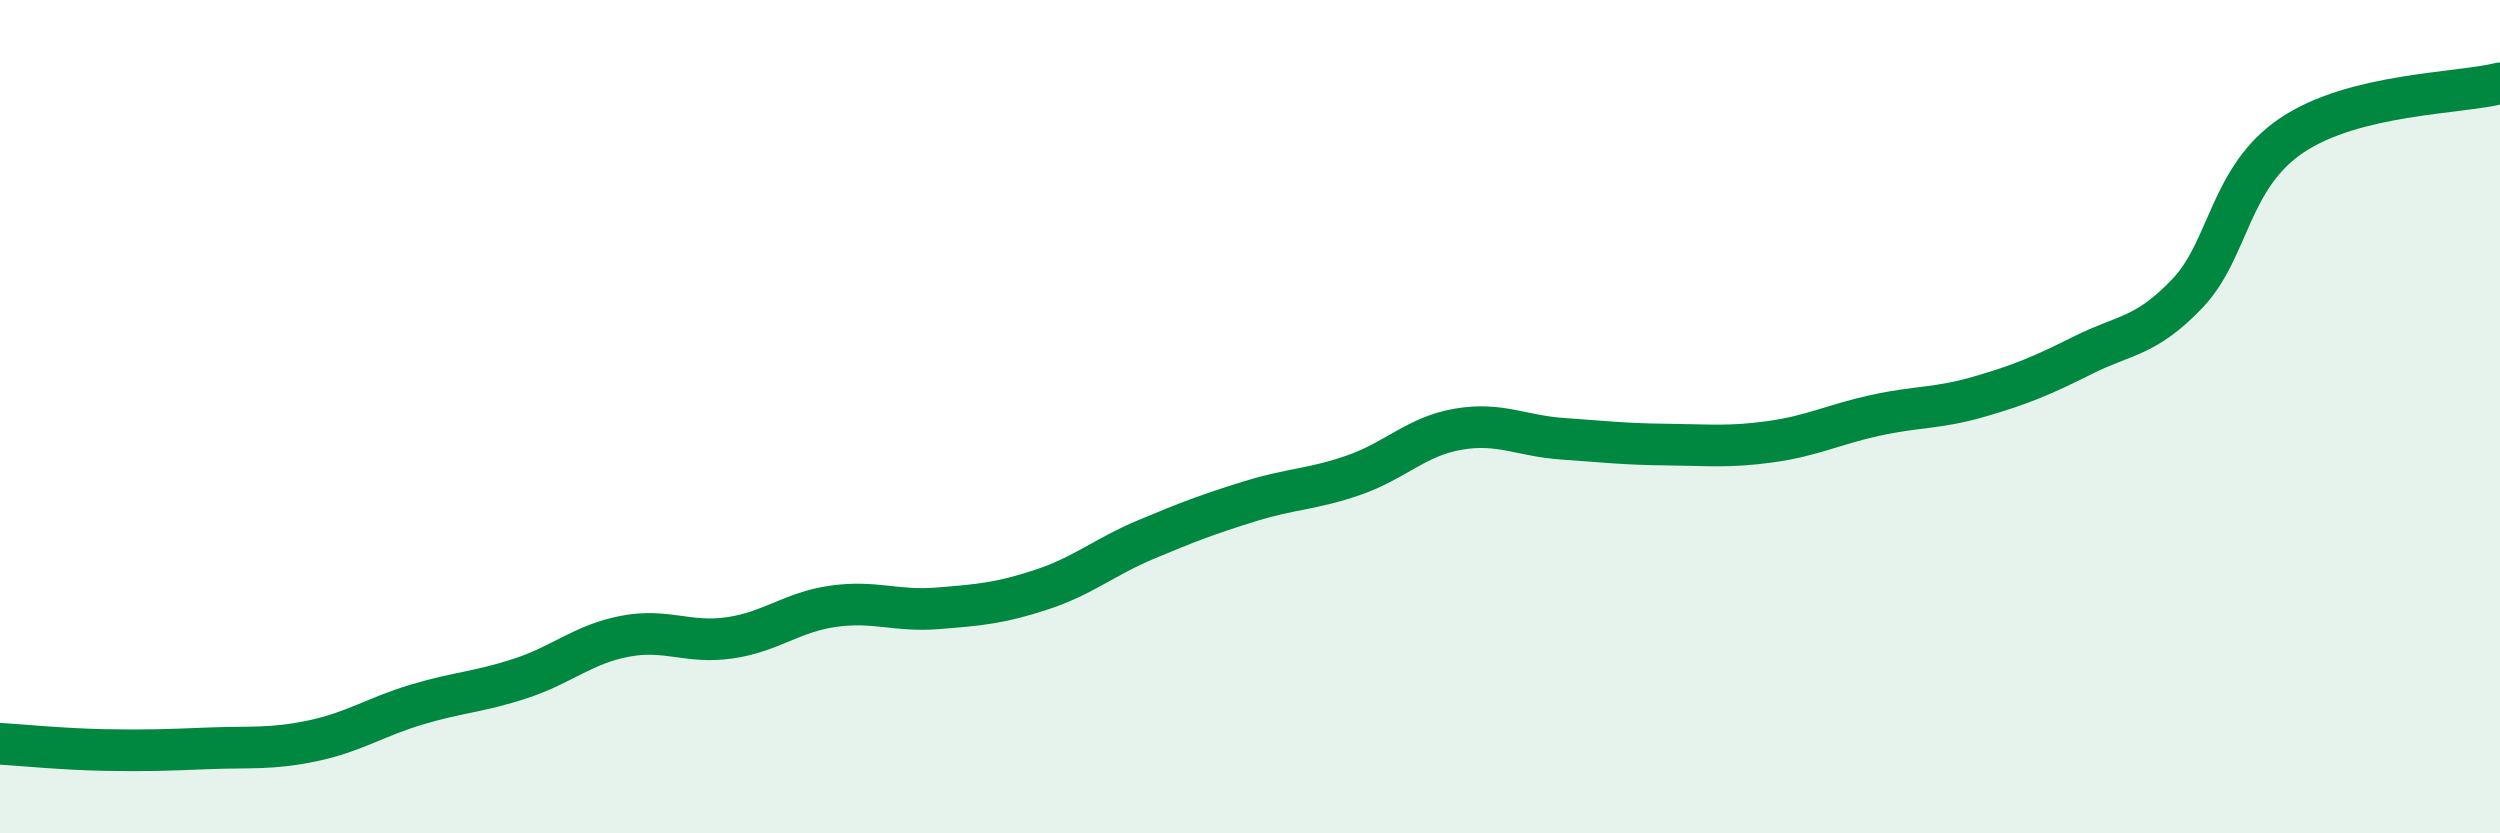 
    <svg width="60" height="20" viewBox="0 0 60 20" xmlns="http://www.w3.org/2000/svg">
      <path
        d="M 0,17.85 C 0.5,17.88 1.5,17.98 2.5,18 C 3.5,18.02 4,18 5,17.96 C 6,17.92 6.5,17.99 7.5,17.78 C 8.5,17.57 9,17.21 10,16.91 C 11,16.61 11.5,16.61 12.5,16.28 C 13.5,15.95 14,15.46 15,15.27 C 16,15.08 16.5,15.45 17.5,15.31 C 18.5,15.17 19,14.69 20,14.55 C 21,14.41 21.5,14.68 22.5,14.6 C 23.5,14.52 24,14.48 25,14.15 C 26,13.82 26.5,13.37 27.5,12.95 C 28.5,12.53 29,12.34 30,12.03 C 31,11.72 31.5,11.75 32.5,11.4 C 33.5,11.05 34,10.47 35,10.3 C 36,10.13 36.5,10.46 37.5,10.53 C 38.5,10.6 39,10.66 40,10.67 C 41,10.68 41.5,10.74 42.5,10.6 C 43.5,10.46 44,10.19 45,9.97 C 46,9.75 46.5,9.81 47.5,9.52 C 48.5,9.23 49,9.02 50,8.52 C 51,8.02 51.5,8.09 52.5,7.04 C 53.5,5.99 53.5,4.26 55,3.25 C 56.5,2.24 59,2.25 60,2L60 20L0 20Z"
        fill="#008740"
        opacity="0.1"
        stroke-linecap="round"
        stroke-linejoin="round"
      />
      <path
        d="M 0,17.85 C 0.5,17.88 1.5,17.98 2.5,18 C 3.5,18.02 4,18 5,17.96 C 6,17.92 6.5,17.99 7.5,17.78 C 8.5,17.57 9,17.21 10,16.91 C 11,16.61 11.5,16.61 12.5,16.28 C 13.5,15.95 14,15.46 15,15.27 C 16,15.08 16.5,15.45 17.5,15.31 C 18.5,15.17 19,14.69 20,14.55 C 21,14.41 21.5,14.68 22.5,14.6 C 23.5,14.52 24,14.48 25,14.15 C 26,13.82 26.5,13.37 27.5,12.95 C 28.5,12.53 29,12.34 30,12.03 C 31,11.72 31.5,11.75 32.5,11.4 C 33.5,11.05 34,10.47 35,10.3 C 36,10.13 36.5,10.46 37.5,10.53 C 38.5,10.6 39,10.66 40,10.67 C 41,10.68 41.5,10.74 42.5,10.6 C 43.5,10.46 44,10.19 45,9.97 C 46,9.75 46.5,9.81 47.5,9.52 C 48.5,9.23 49,9.02 50,8.52 C 51,8.02 51.5,8.09 52.5,7.04 C 53.5,5.99 53.5,4.26 55,3.25 C 56.5,2.24 59,2.25 60,2"
        stroke="#008740"
        stroke-width="1"
        fill="none"
        stroke-linecap="round"
        stroke-linejoin="round"
      />
    </svg>
  